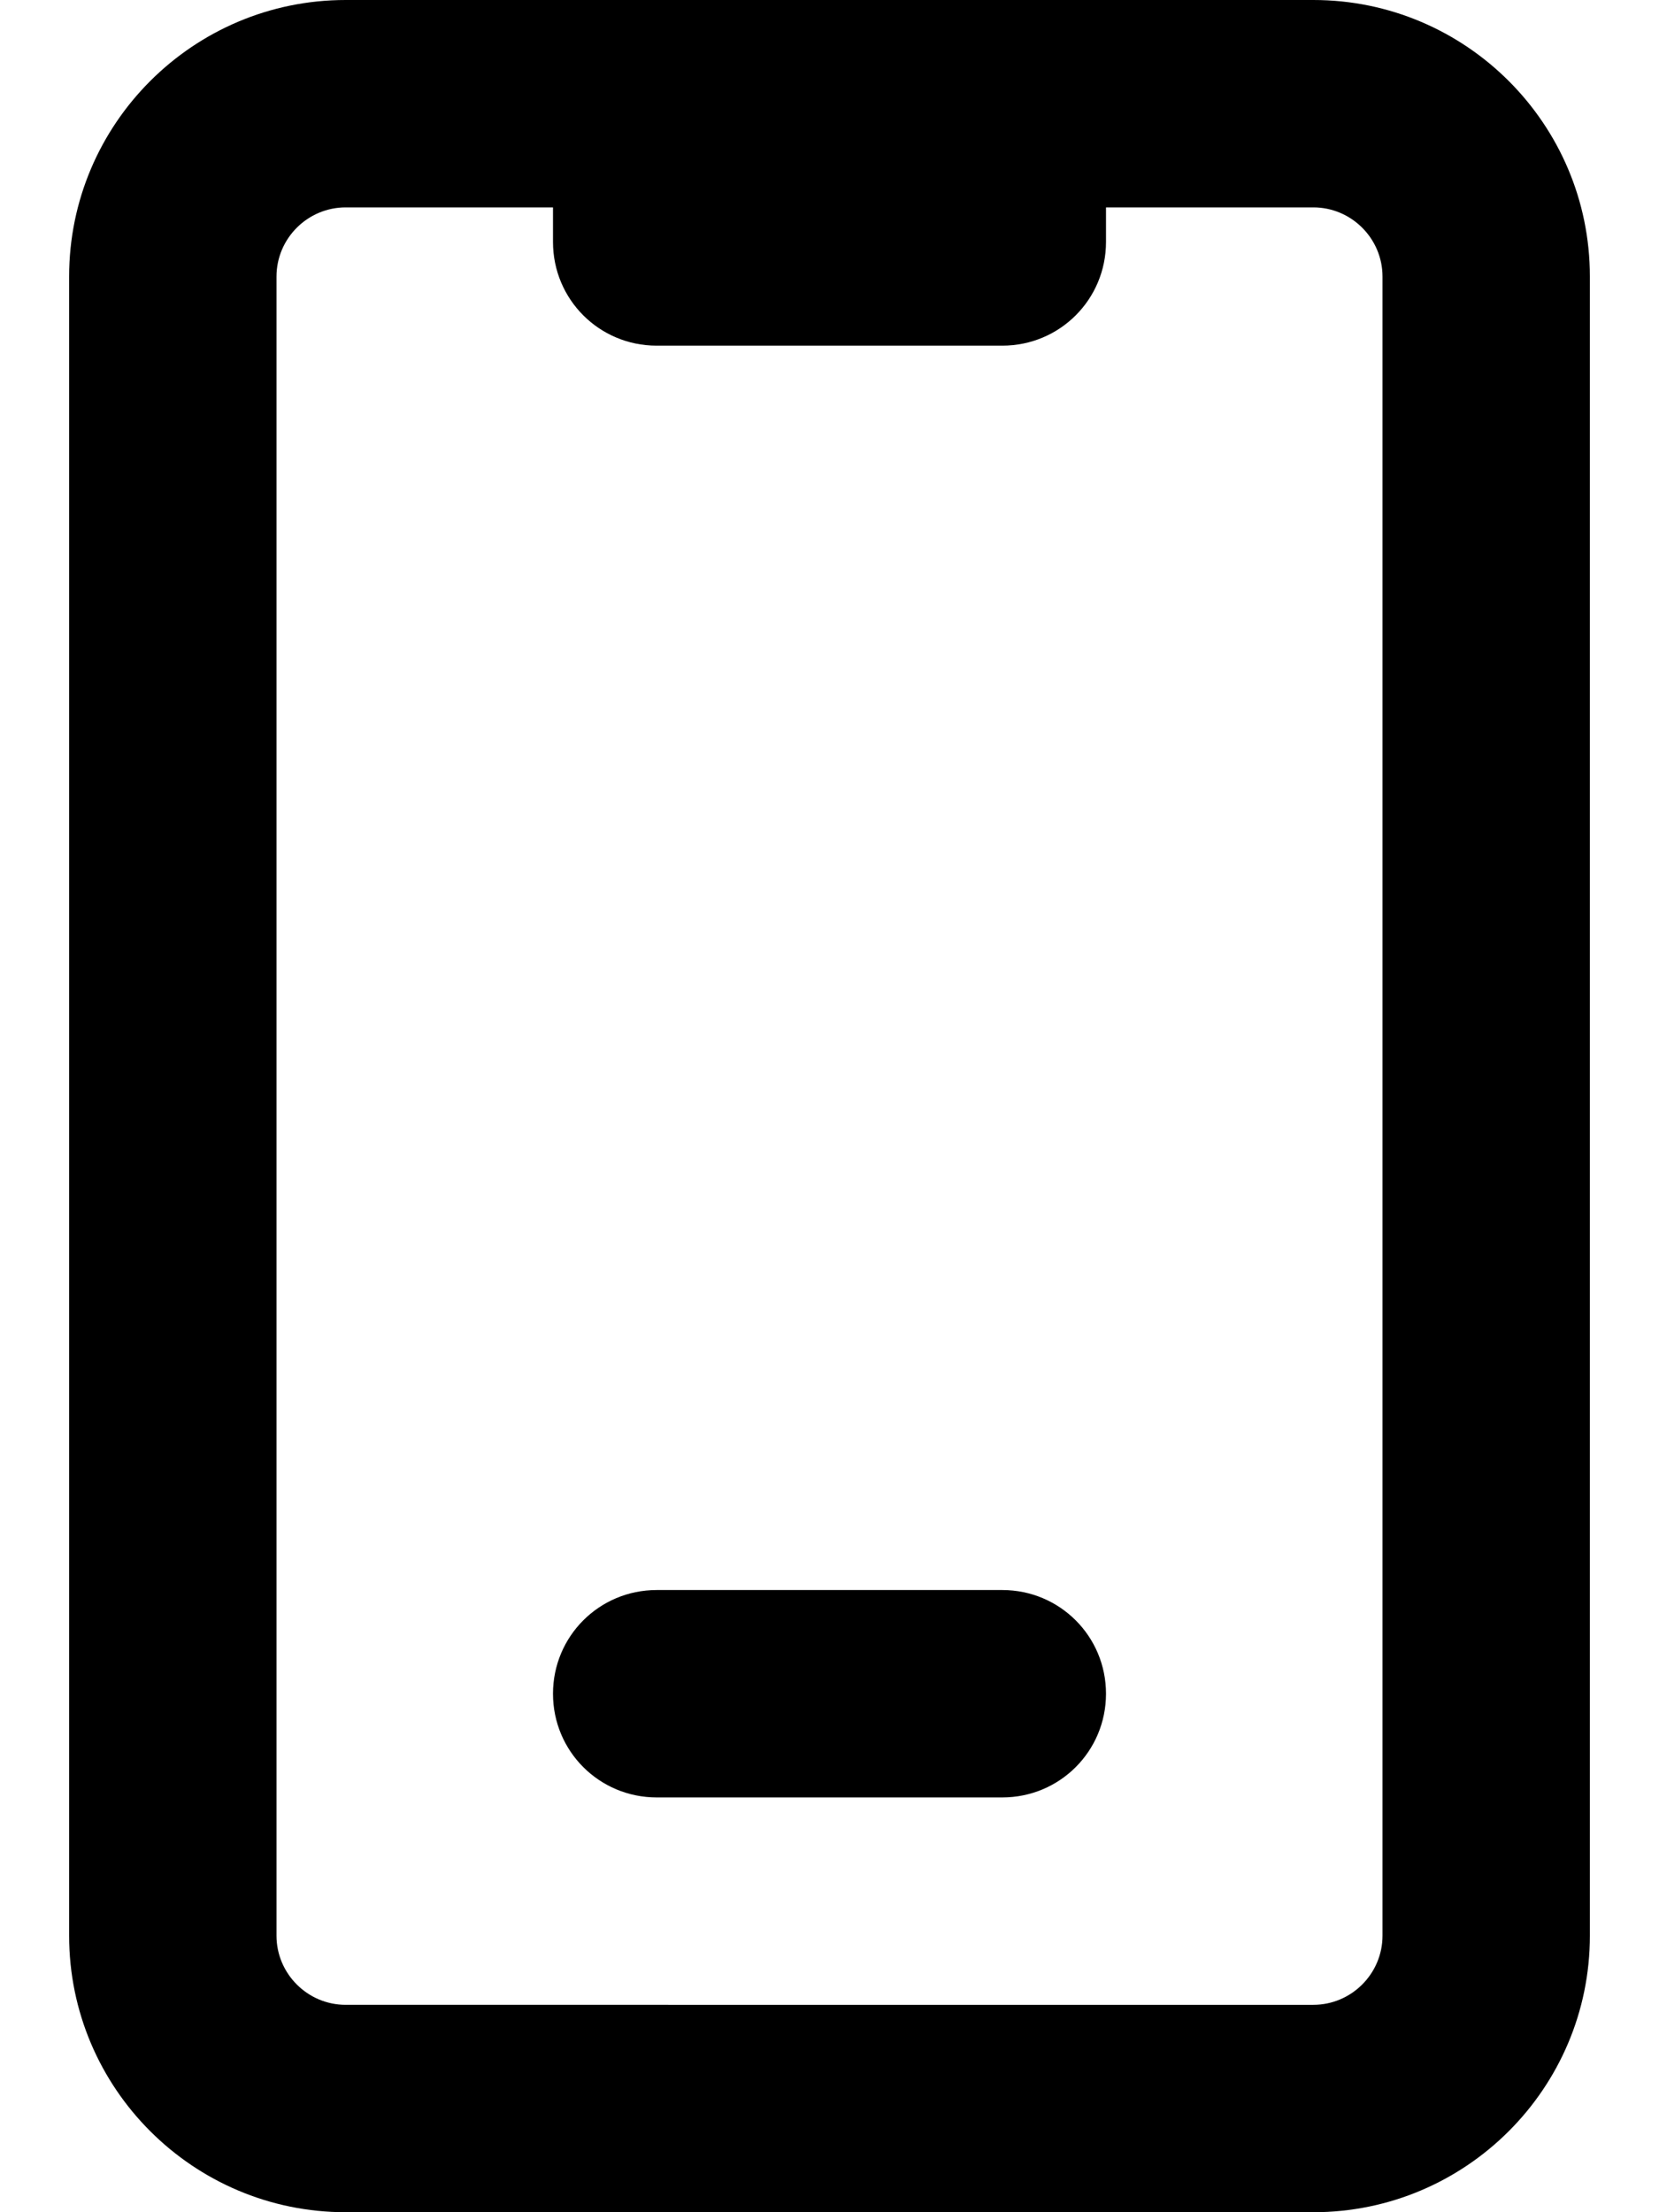 <svg xmlns="http://www.w3.org/2000/svg" viewBox="0 0 384 512"><!--! Font Awesome Pro 7.0.0 by @fontawesome - https://fontawesome.com License - https://fontawesome.com/license (Commercial License) Copyright 2025 Fonticons, Inc. --><path fill="currentColor" d="M128 48l0 8c0 13.3 10.7 24 24 24l80 0c13.3 0 24-10.7 24-24l0-8 48 0c8.8 0 16 7.2 16 16l0 384c0 8.8-7.2 16-16 16L80 464c-8.8 0-16-7.2-16-16L64 64c0-8.8 7.2-16 16-16l48 0zM80 0C44.7 0 16 28.7 16 64l0 384c0 35.3 28.7 64 64 64l224 0c35.3 0 64-28.7 64-64l0-384c0-35.3-28.7-64-64-64L80 0zm48 392c0 13.3 10.7 24 24 24l80 0c13.3 0 24-10.7 24-24s-10.7-24-24-24l-80 0c-13.3 0-24 10.7-24 24z"/></svg>